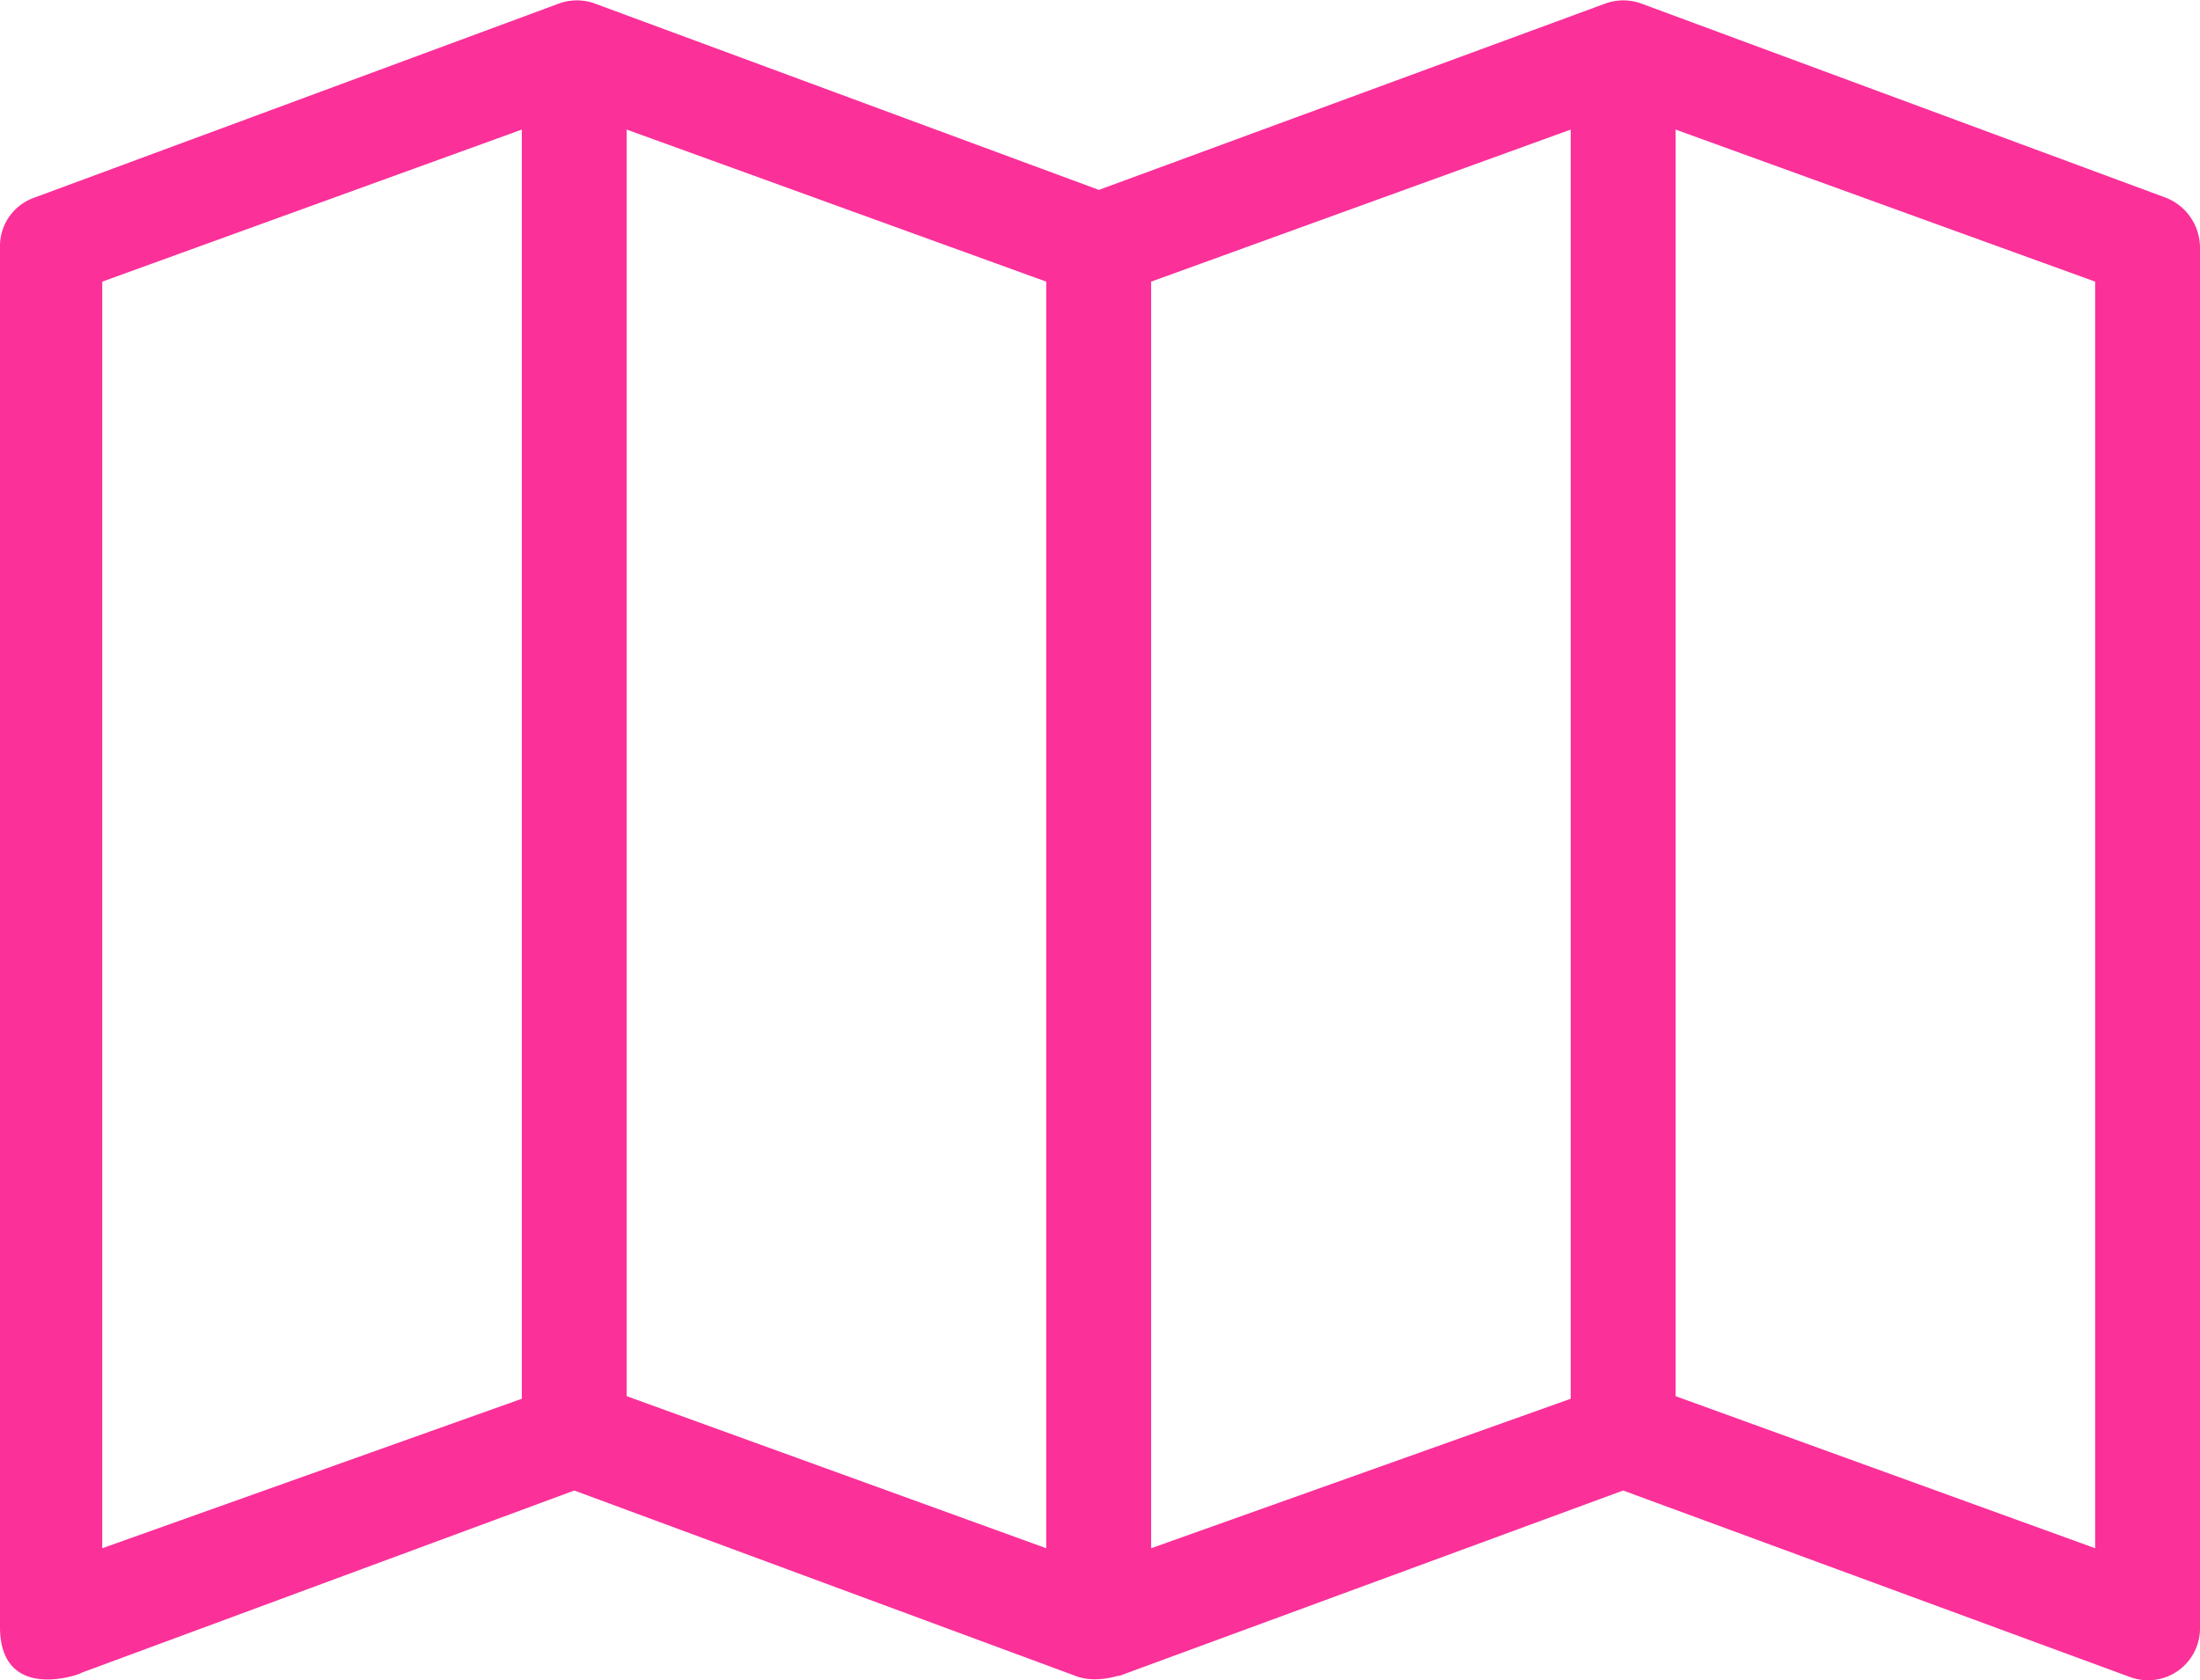 <svg id="Group_44" data-name="Group 44" xmlns="http://www.w3.org/2000/svg" width="42.347" height="32.343" viewBox="0 0 42.347 32.343">
  <g id="_x37_7_Essential_Icons">
    <path id="Map" d="M49.791,21.765,39.7,18.03a1.012,1.012,0,0,0-.707,0l-9.741,3.584L19.558,18.03a1.012,1.012,0,0,0-.707,0L8.756,21.765a.987.987,0,0,0-.656.959V49.273c0,1.767,2.221.606,1.363.959l9.691-3.584,9.691,3.584c.454.151.959-.1.757,0l9.741-3.584,9.741,3.584a1,1,0,0,0,1.363-.959V22.724A1.035,1.035,0,0,0,49.791,21.765ZM18.144,44.882l-8.076,2.877V23.38l8.076-2.927Zm10.095,2.877-8.076-2.927V20.453l8.076,2.927Zm10.095-2.877-8.076,2.877V23.38l8.076-2.927Zm10.095,2.877-8.076-2.927V20.453l8.076,2.927Z" transform="translate(-8.1 -17.959)" fill="#fb3099"/>
  </g>
</svg>
